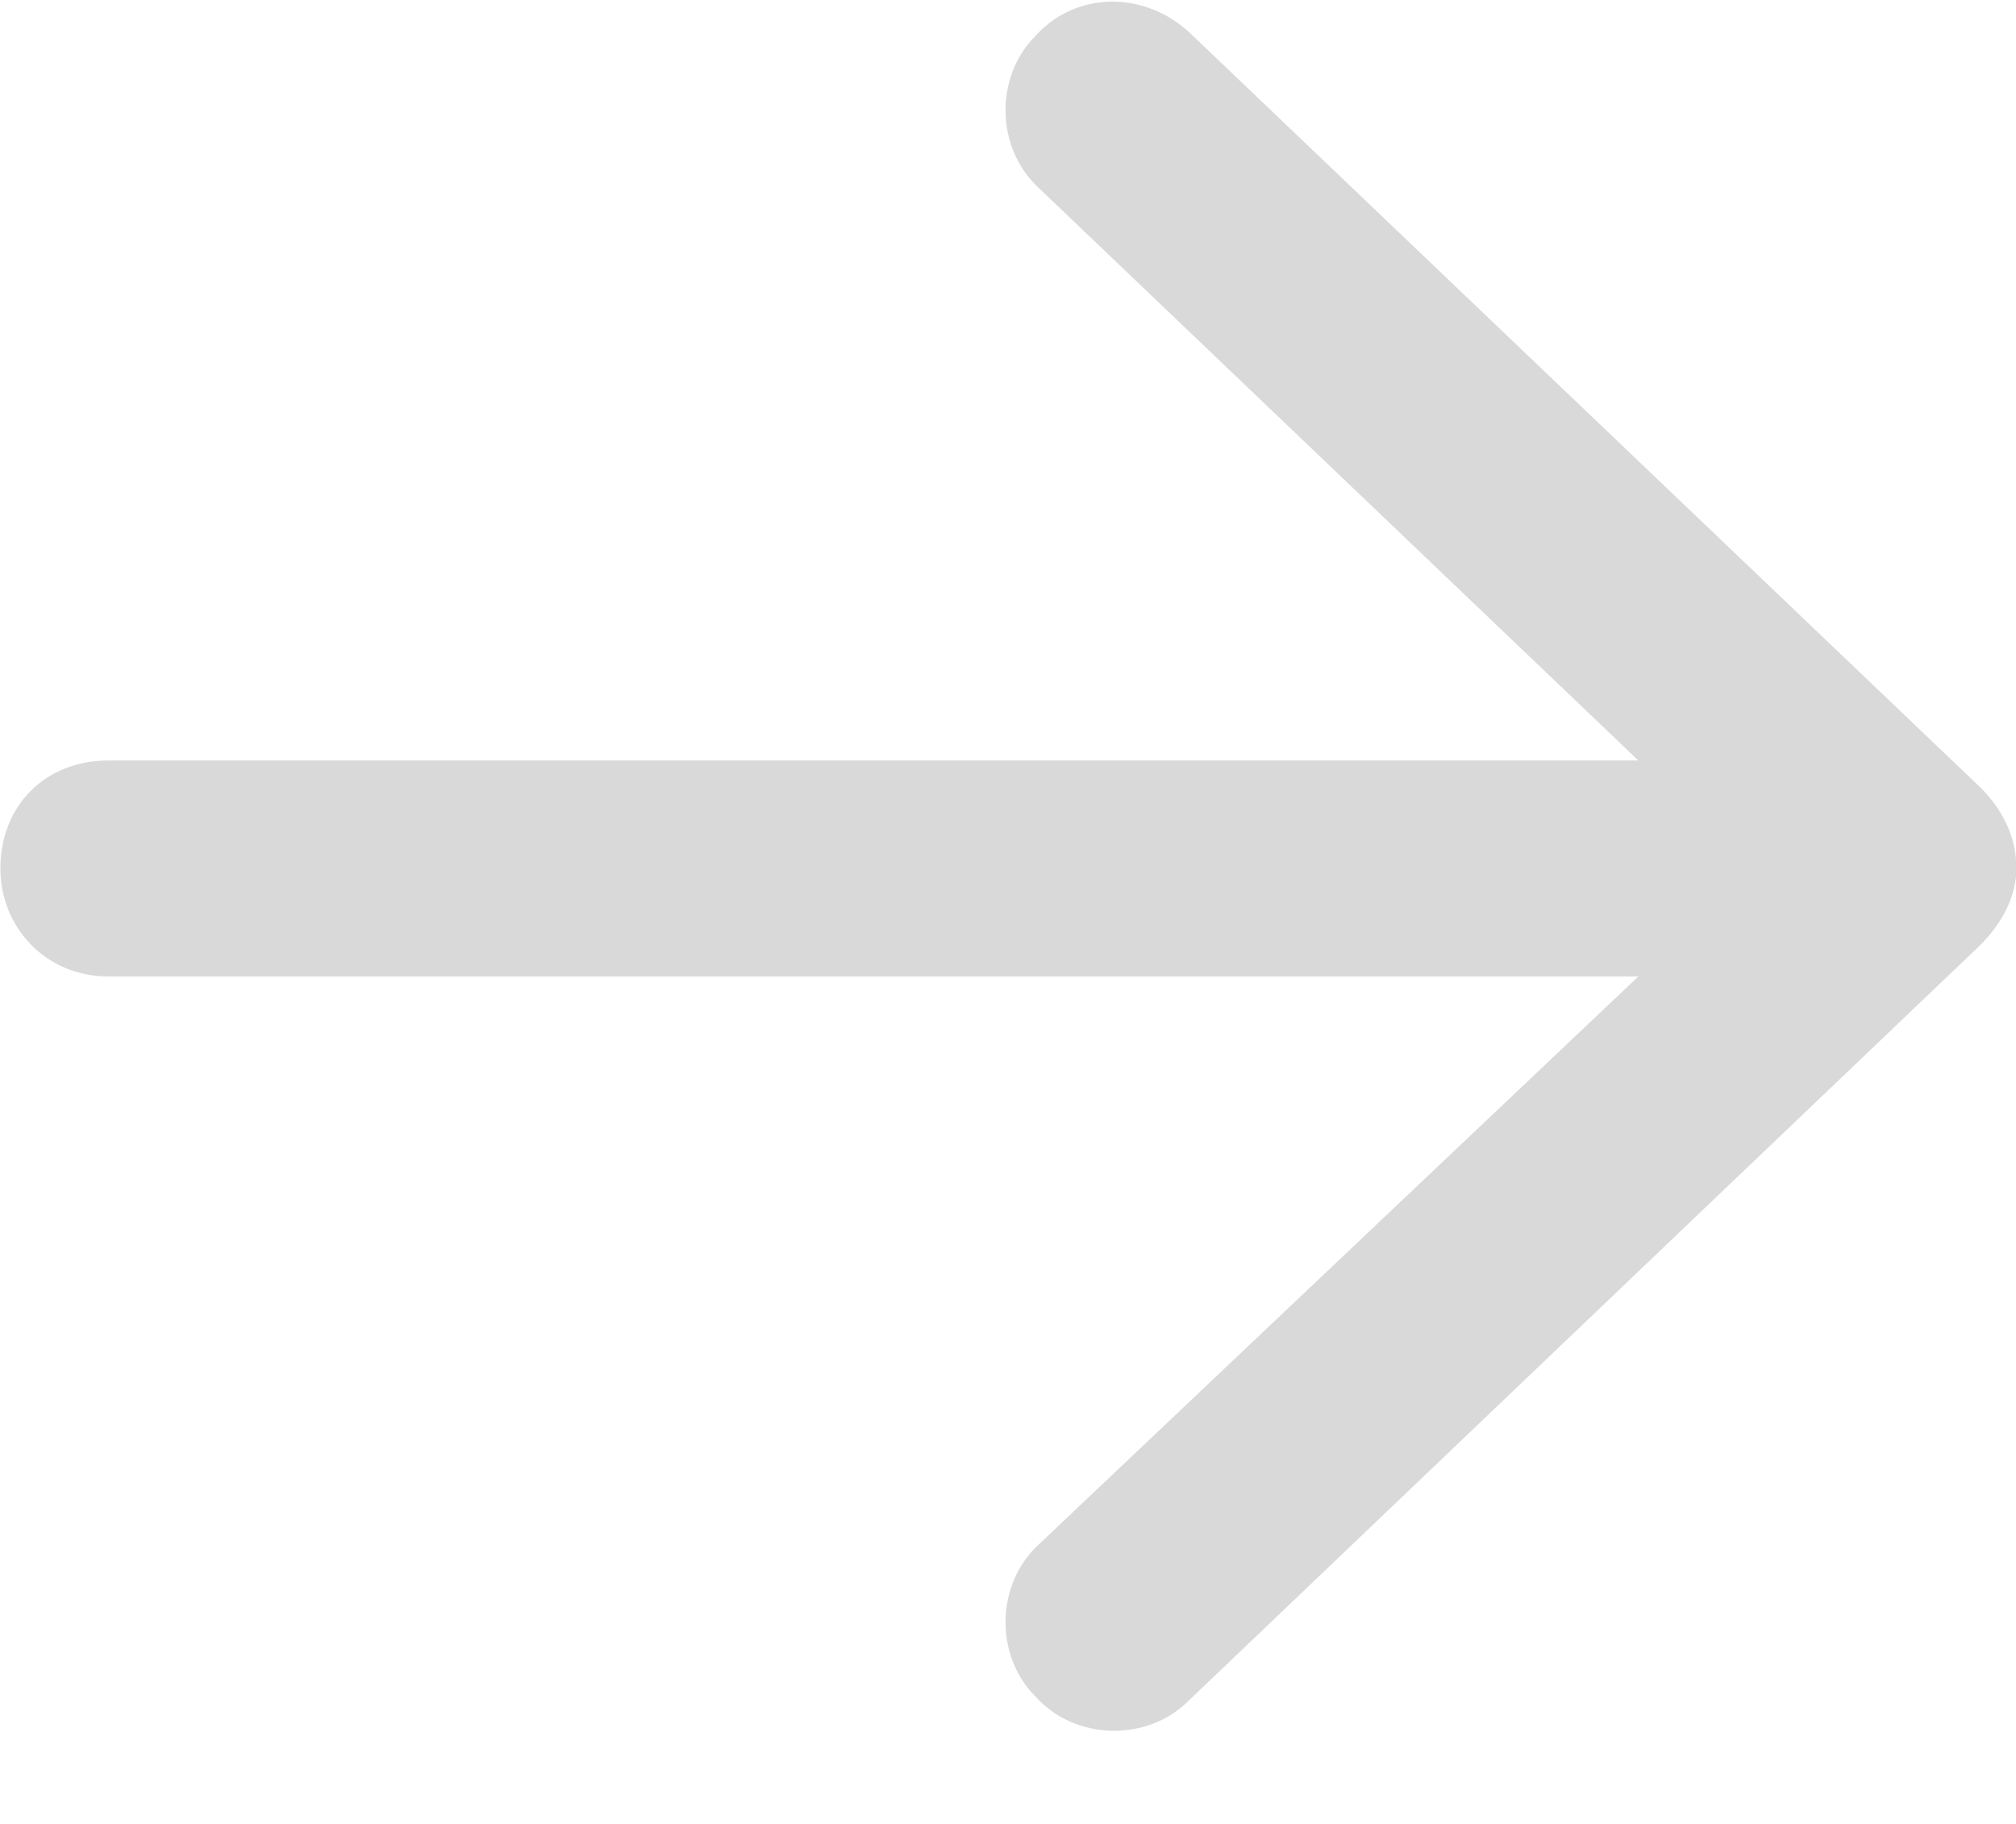 <svg width="21" height="19" viewBox="0 0 21 19" fill="none" xmlns="http://www.w3.org/2000/svg">
<path d="M12.379 0.328L20.629 8.203C20.863 8.437 21.004 8.719 21.004 9.047C21.004 9.328 20.863 9.609 20.629 9.844L12.379 17.719C11.957 18.141 11.207 18.141 10.785 17.672C10.363 17.25 10.363 16.5 10.832 16.078L17.066 10.172H1.129C0.473 10.172 0.004 9.656 0.004 9.047C0.004 8.391 0.473 7.922 1.129 7.922H17.066L10.832 1.969C10.363 1.547 10.363 0.797 10.785 0.375C11.207 -0.094 11.91 -0.094 12.379 0.328Z" fill="#D9D9D9"/>
</svg>
